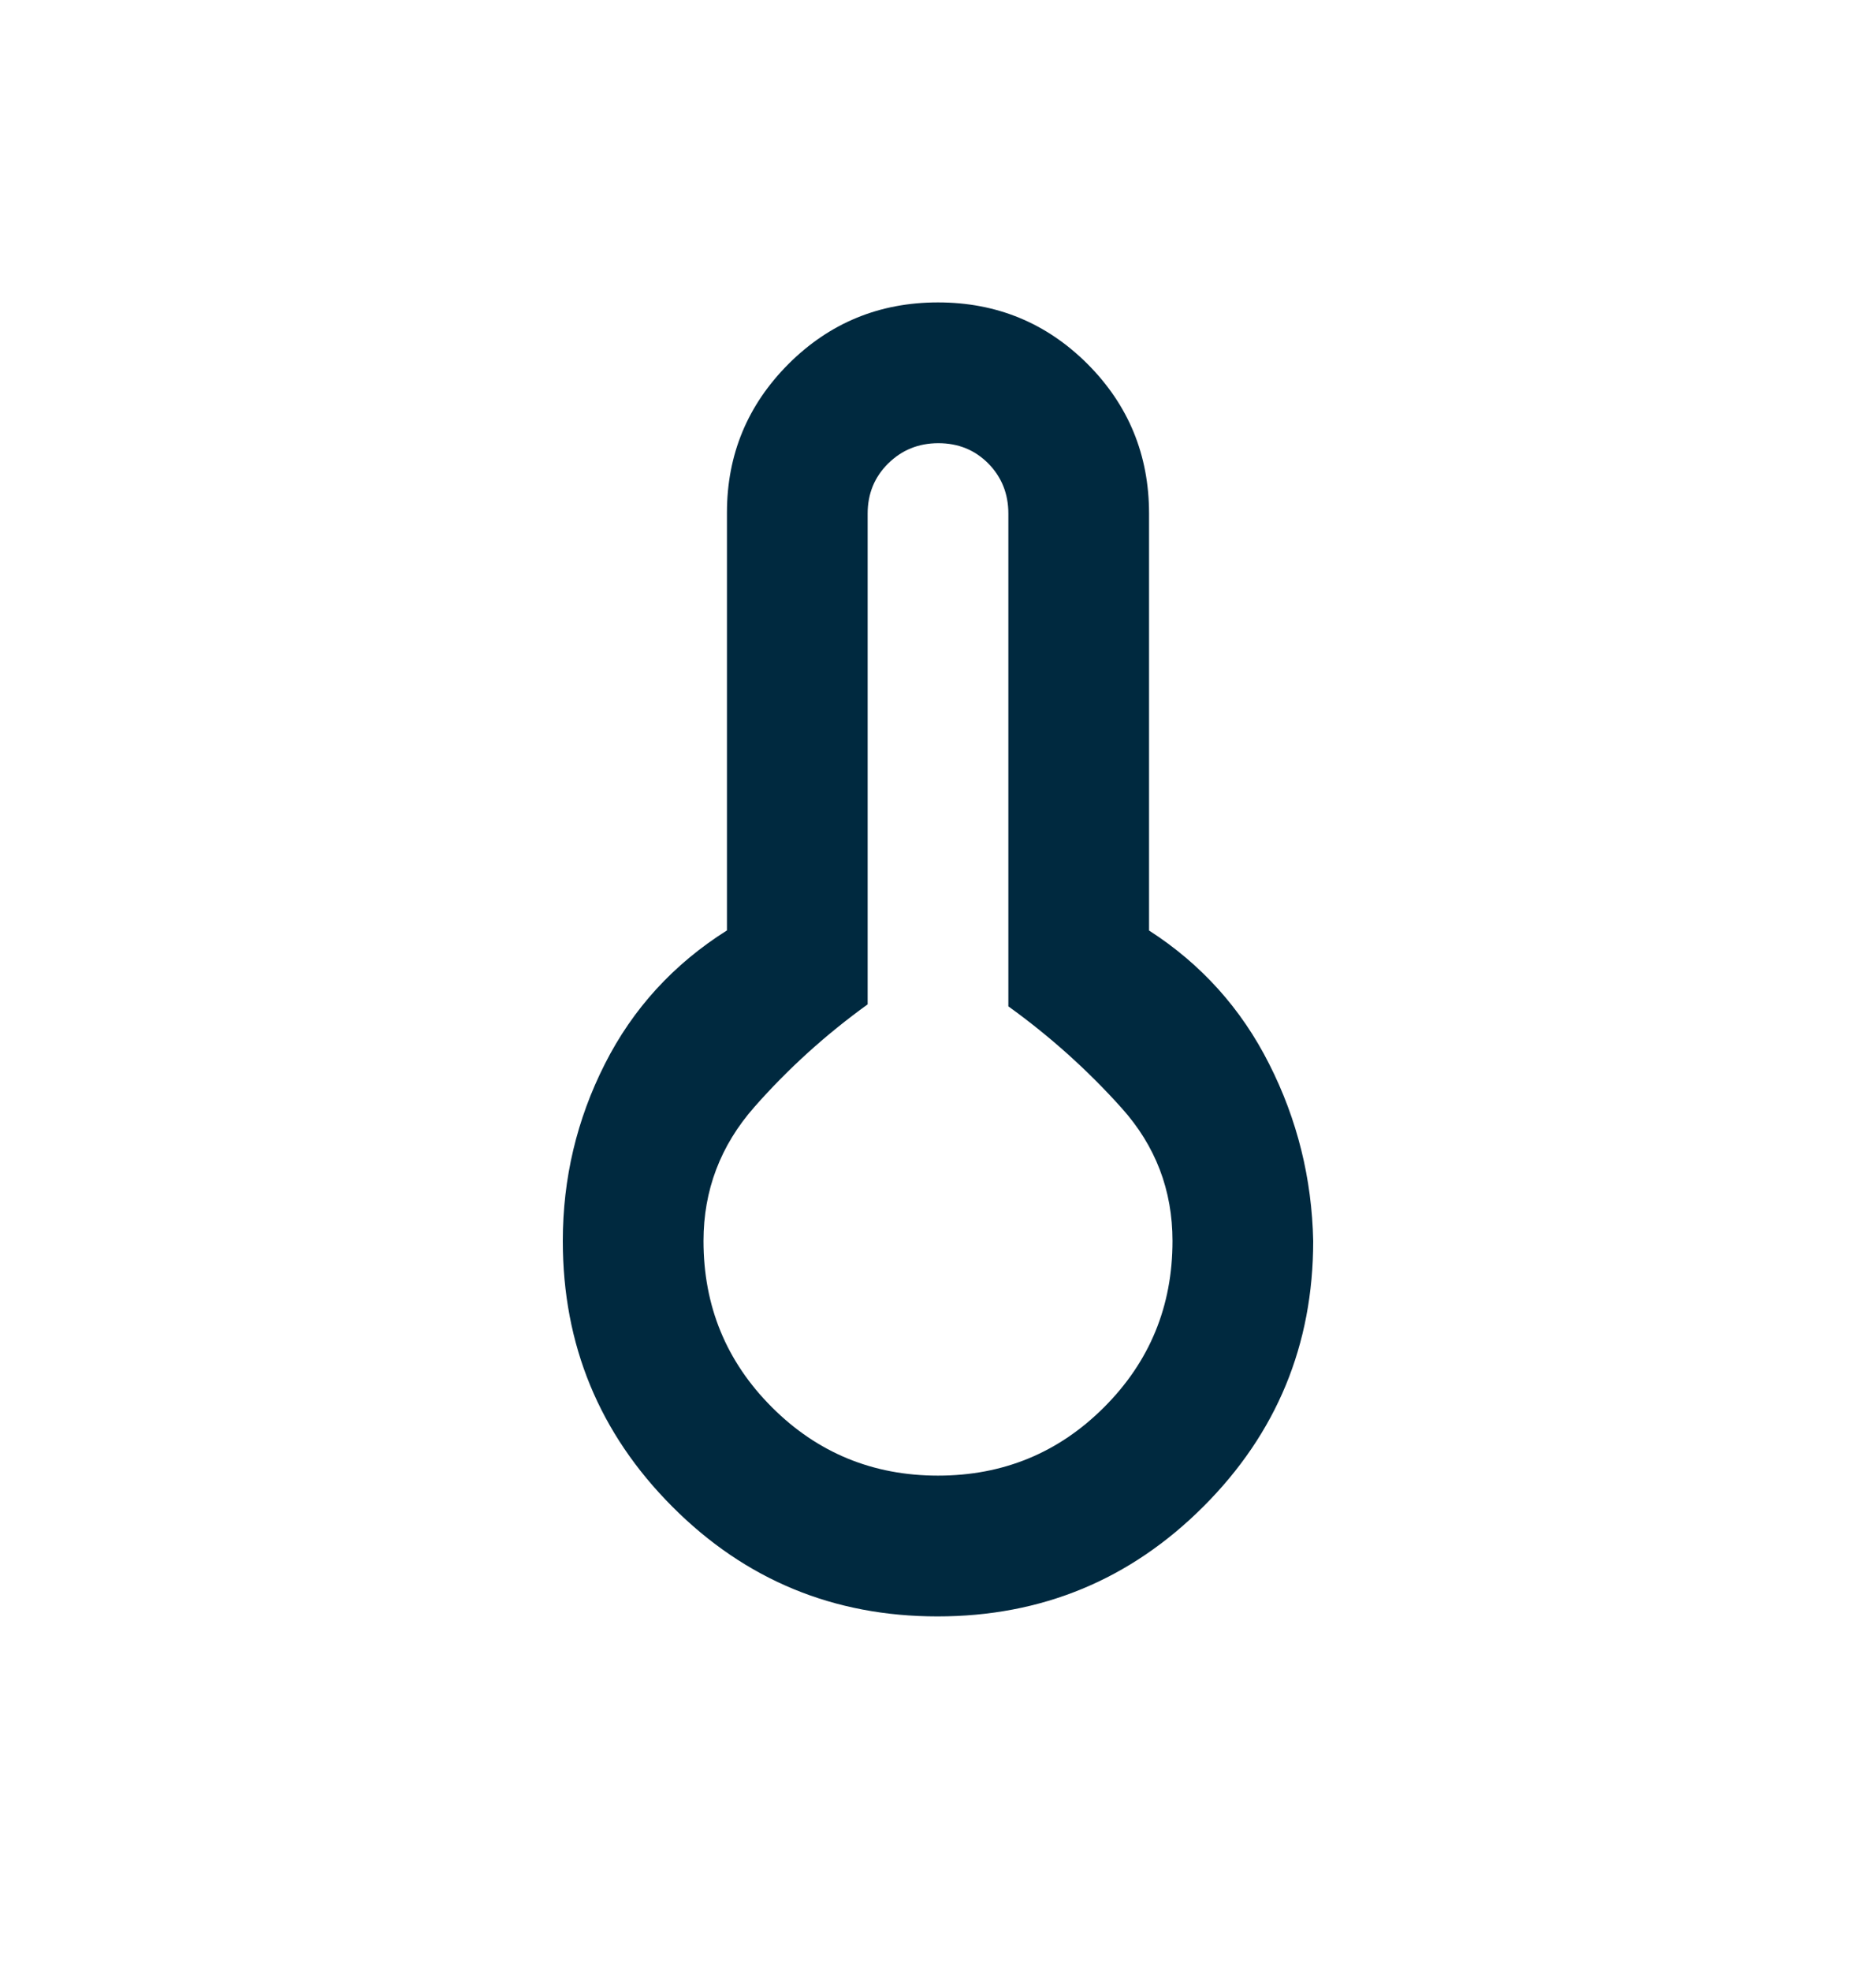 <svg width="20" height="21" viewBox="0 0 20 21" fill="none" xmlns="http://www.w3.org/2000/svg">
<mask id="mask0_1_451" style="mask-type:alpha" maskUnits="userSpaceOnUse" x="0" y="0" width="20" height="21">
<rect y="0.222" width="20" height="20" fill="#D9D9D9"/>
</mask>
<g mask="url(#mask0_1_451)">
<path d="M9.995 17.222C8.887 17.222 7.944 16.832 7.167 16.052C6.389 15.272 6 14.329 6 13.222C6 12.556 6.149 11.927 6.448 11.337C6.747 10.746 7.181 10.272 7.75 9.913V5.462C7.75 4.844 7.969 4.316 8.406 3.878C8.844 3.441 9.375 3.222 10 3.222C10.625 3.222 11.156 3.441 11.594 3.878C12.031 4.316 12.25 4.847 12.25 5.472V9.914C12.806 10.272 13.233 10.746 13.531 11.337C13.83 11.927 13.986 12.556 14 13.222C14 14.329 13.61 15.272 12.829 16.052C12.048 16.832 11.103 17.222 9.995 17.222ZM10 15.722C10.694 15.722 11.285 15.479 11.771 14.993C12.257 14.507 12.5 13.917 12.5 13.222C12.5 12.681 12.319 12.208 11.958 11.806C11.597 11.403 11.194 11.042 10.75 10.722V5.472C10.75 5.26 10.678 5.082 10.536 4.938C10.393 4.794 10.216 4.722 10.004 4.722C9.793 4.722 9.615 4.794 9.469 4.938C9.323 5.082 9.25 5.26 9.25 5.472V10.701C8.806 11.021 8.403 11.385 8.042 11.795C7.681 12.205 7.5 12.681 7.5 13.222C7.5 13.917 7.743 14.507 8.229 14.993C8.715 15.479 9.306 15.722 10 15.722Z" fill="#00293F"/>
</g>
</svg>
